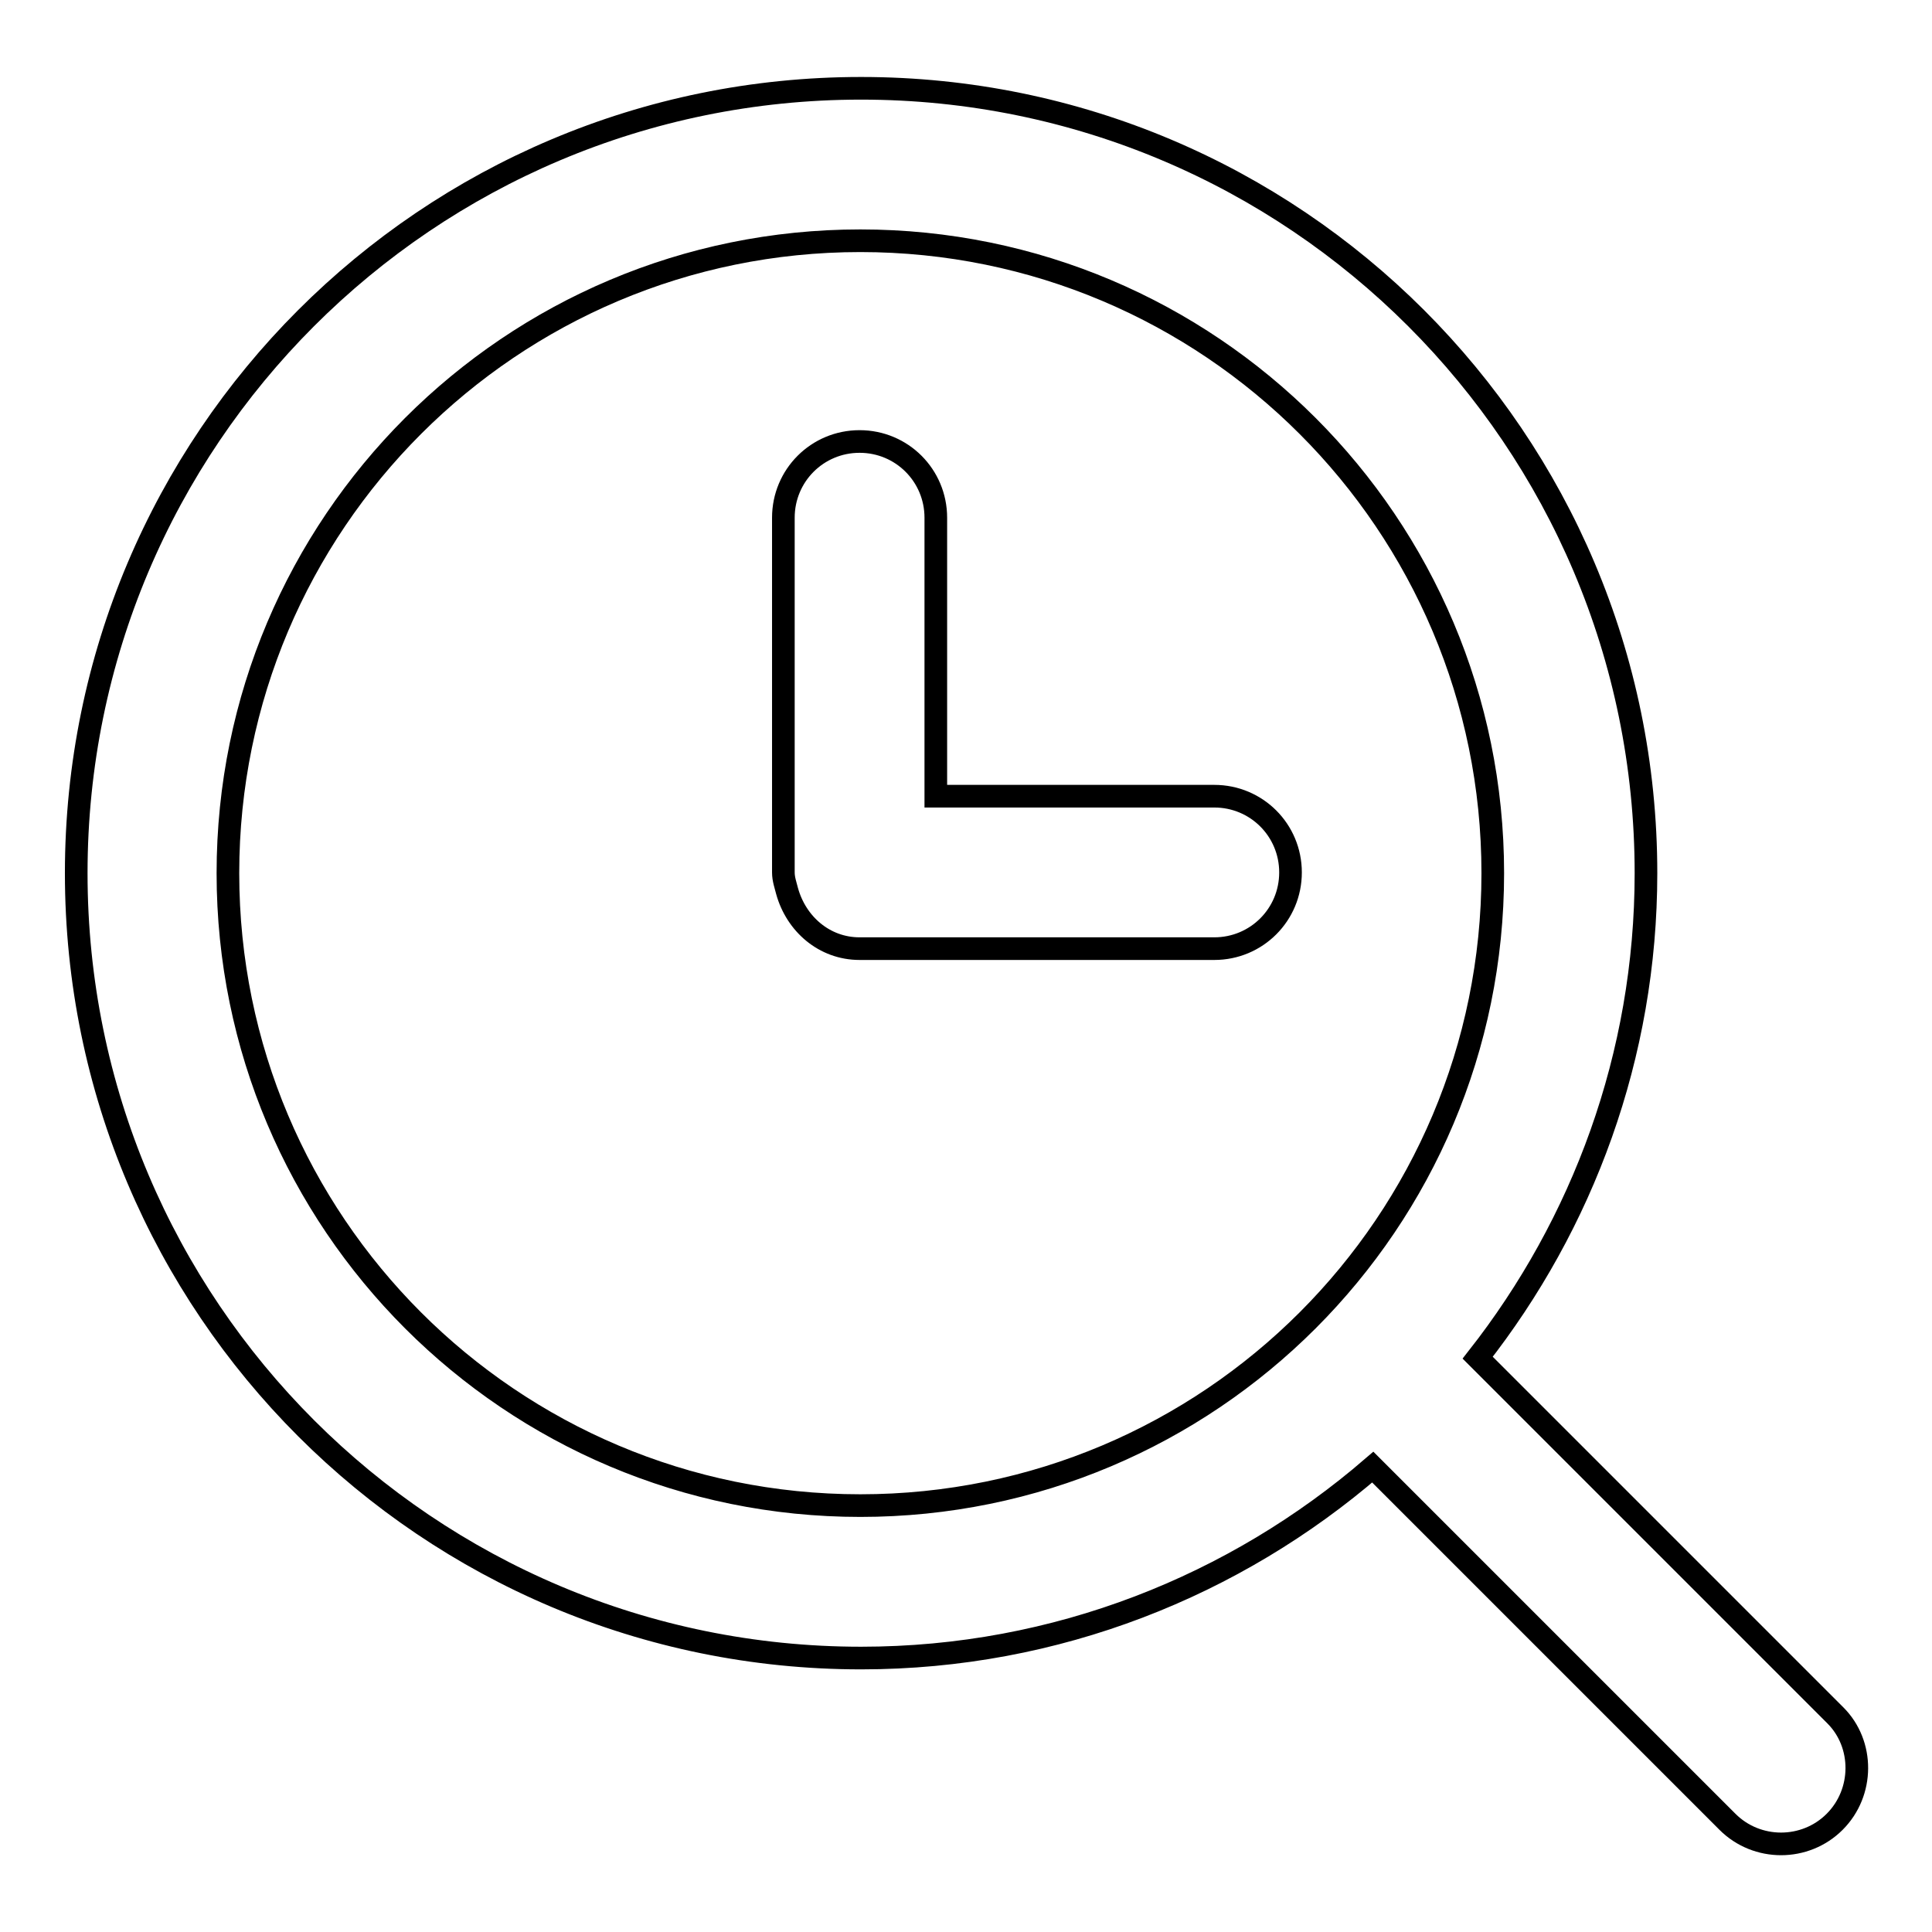 <?xml version="1.0" encoding="utf-8"?>
<!-- Svg Vector Icons : http://www.onlinewebfonts.com/icon -->
<!DOCTYPE svg PUBLIC "-//W3C//DTD SVG 1.1//EN" "http://www.w3.org/Graphics/SVG/1.1/DTD/svg11.dtd">
<svg version="1.1" xmlns="http://www.w3.org/2000/svg" xmlns:xlink="http://www.w3.org/1999/xlink" x="0px" y="0px" viewBox="0 0 256 256" enable-background="new 0 0 256 256" xml:space="preserve">
<g><g><path stroke-width="3" fill-opacity="0" stroke="#000000"  d="M243.1,241.4c-3.9,3.9-10.3,3.9-14.2,0l-47-47c-18.2,15.7-41.9,25.3-67.8,25.3c-57.4,0-104-46.5-104-104c0-57.4,46.5-104,104-104c57.4,0,104,46.5,104,104c0,24.2-8.4,46.5-22.3,64.2l47.4,47.4C247,231.1,247,237.5,243.1,241.4z M197.8,115.7c0-46.3-37.5-83.8-83.8-83.8c-46.3,0-83.8,37.5-83.8,83.8s37.5,83.8,83.8,83.8C160.3,199.5,197.8,162,197.8,115.7z M160.9,125.7h-47l0,0c-4.7,0-8.4-3.3-9.6-7.6c-0.2-0.8-0.5-1.6-0.5-2.5l0,0v-47c0-5.6,4.5-10.1,10.1-10.1c5.6,0,10.1,4.5,10.1,10.1v36.9h36.9c5.6,0,10.1,4.5,10.1,10.1S166.5,125.7,160.9,125.7z"/></g></g>
</svg>